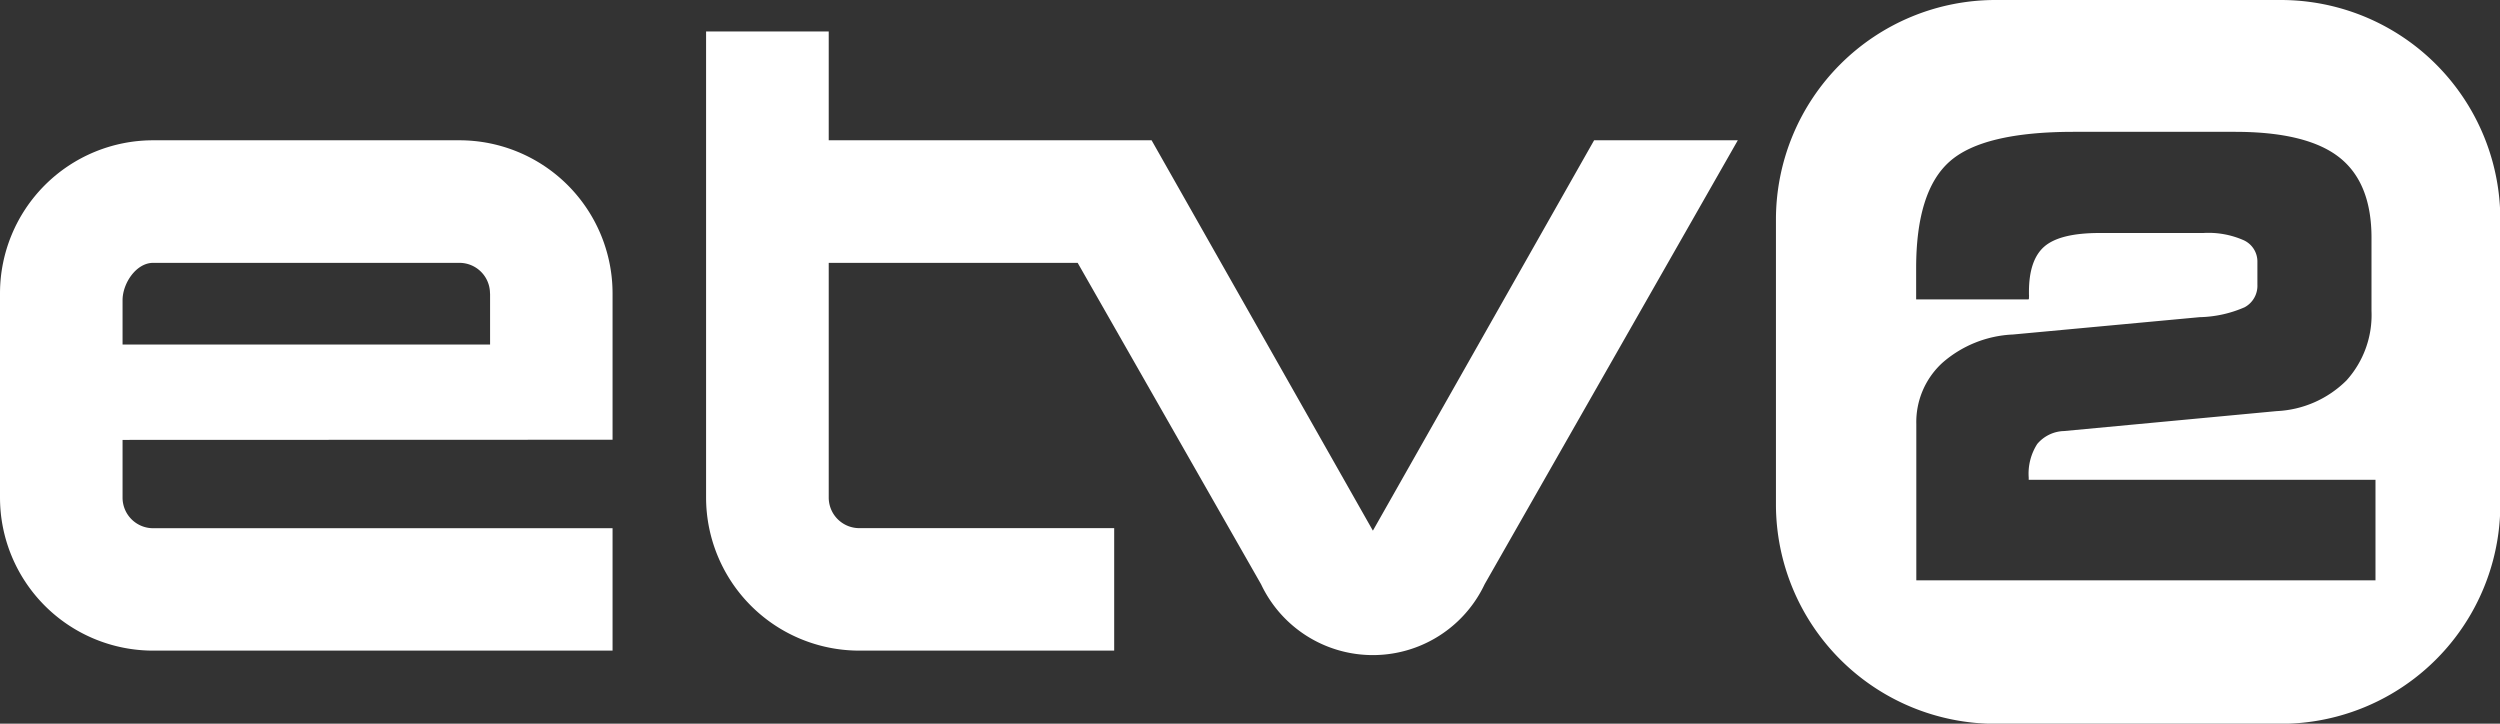 <svg xmlns="http://www.w3.org/2000/svg" viewBox="0 0 307.4 88.98"><rect x="0" y="0" width="307.4" height="88.98" fill="#333333" stroke="none"/><defs><style>.cls-1,.cls-2{fill:#fff;}.cls-2{fill-rule:evenodd;}</style></defs><g id="Слой_2" data-name="Слой 2"><g id="Слой_1-2" data-name="Слой 1"><path class="cls-1" d="M101.9,17.25h39.7l27.21,48,27.2-48h17.67L182.55,71.84a15.2,15.2,0,0,1-27.49,0L132.51,32.32H101.9V61.17a3.76,3.76,0,0,0,3.76,3.77H137V80H105.66A18.84,18.84,0,0,1,86.82,61.18V3.87H101.9ZM60.25,36.09a3.76,3.76,0,0,0-3.76-3.77H18.83c-2.08,0-3.76,2.51-3.76,4.59v5.45H60.26V36.09Zm-45.18,18v7.1a3.76,3.76,0,0,0,3.75,3.76h56.5V80H18.83A18.83,18.83,0,0,1,0,61.18V36.07A18.83,18.83,0,0,1,18.83,17.25H56.49A18.83,18.83,0,0,1,75.32,36.07v18Z"/><path class="cls-2" d="M245.37,0h35.07a27,27,0,0,1,27,27V62a27,27,0,0,1-27,27H245.37a27,27,0,0,1-27-26.95V27A27,27,0,0,1,245.37,0Zm46.72,71.36V59H249.45v-.28a6.76,6.76,0,0,1,1.05-4.13A4.47,4.47,0,0,1,253.81,53l26.13-2.45a13,13,0,0,0,8.59-3.78,12,12,0,0,0,3.07-8.53v-9q0-6.81-4-9.92t-12.79-3.11H255q-11.18,0-15.28,3.66c-2.74,2.43-4.11,6.81-4.11,13.1v3.84h13.82a.31.31,0,0,0,.05-.12.88.88,0,0,0,0-.17,1.31,1.31,0,0,0,0-.31c0-.11,0-.21,0-.32q0-3.95,1.91-5.59c1.29-1.1,3.54-1.65,6.77-1.65h12.75a10.74,10.74,0,0,1,5,.9,2.88,2.88,0,0,1,1.66,2.68V35A3,3,0,0,1,276,37.78,14.55,14.55,0,0,1,270.46,39l-22.94,2.13a14.09,14.09,0,0,0-8.67,3.47,9.87,9.87,0,0,0-3.22,7.54V71.36Z"/></g></g></svg>